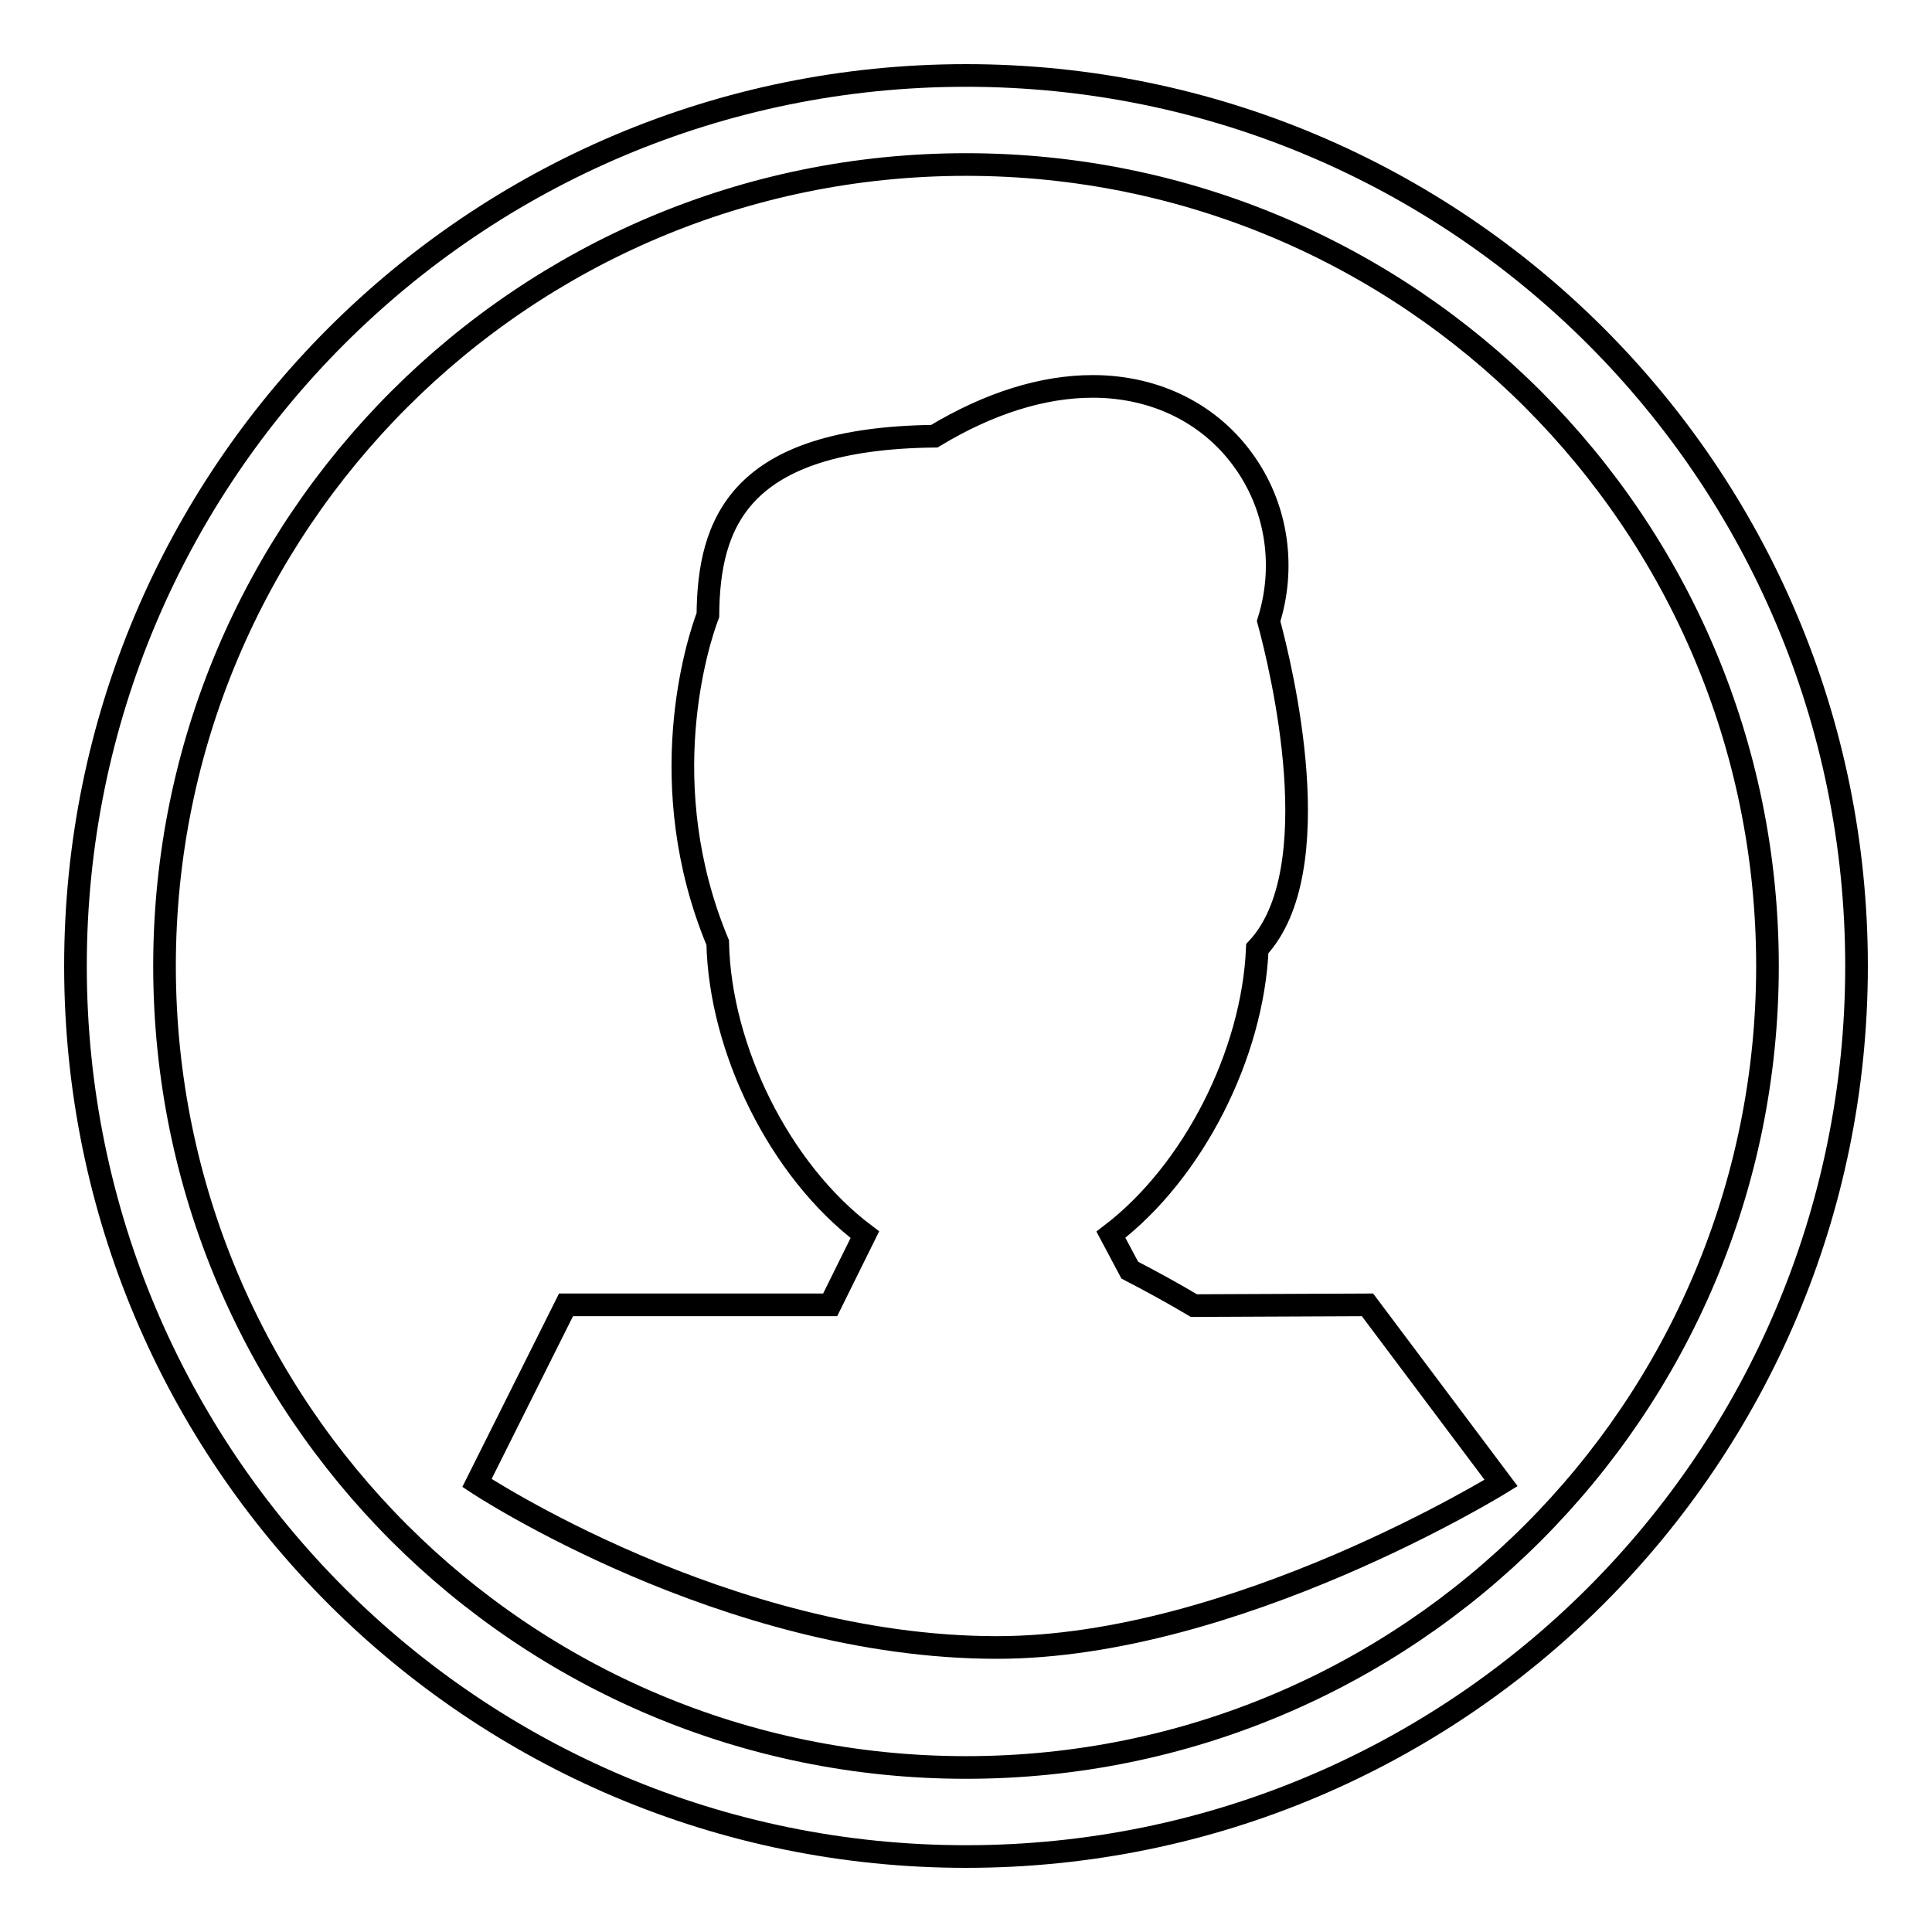 <?xml version="1.0" encoding="utf-8"?>
<!-- Svg Vector Icons : http://www.onlinewebfonts.com/icon -->
<!DOCTYPE svg PUBLIC "-//W3C//DTD SVG 1.1//EN" "http://www.w3.org/Graphics/SVG/1.1/DTD/svg11.dtd">
<svg version="1.1" xmlns="http://www.w3.org/2000/svg" xmlns:xlink="http://www.w3.org/1999/xlink" x="0px" y="0px" viewBox="0 0 256 256" enable-background="new 0 0 256 256" xml:space="preserve">
<g><g><path stroke-width="3" fill-opacity="0" stroke="#000000"  d="M158.2,173c-2.7-1.6-5.6-3.2-8.5-4.7l-2.5-4.7c11-8.4,18.8-24,19.4-37.9c9.7-10.4,3.2-37.1,1.5-43.4c2.2-7,1.2-14.7-3-20.8c-4.5-6.6-11.9-10.3-20.3-10.3c-6.6,0-13.7,2.2-21,6.6c-25.9,0.3-29.9,11.5-30,23.7c-1.4,3.7-7.4,22.5,1.3,43.4c0.3,14.1,8.2,30.2,19.5,38.7l-4.6,9.3h-35l-11.8,23.6c0,0,32.9,21.8,68.9,21.8c31.6,0,66.8-21.8,66.8-21.8l-17.7-23.6L158.2,173L158.2,173z M128,10C62.8,10,10,62.8,10,128c0,65.2,52.8,118,118,118c65.2,0,118-52.8,118-118C246,62.8,193.2,10,128,10z M128,234.2c-58.7,0-106.2-47.5-106.2-106.2C21.8,69.4,69.3,21.8,128,21.8c58.7,0,106.2,47.5,106.2,106.2C234.2,186.7,186.7,234.2,128,234.2z"/></g></g>
</svg>